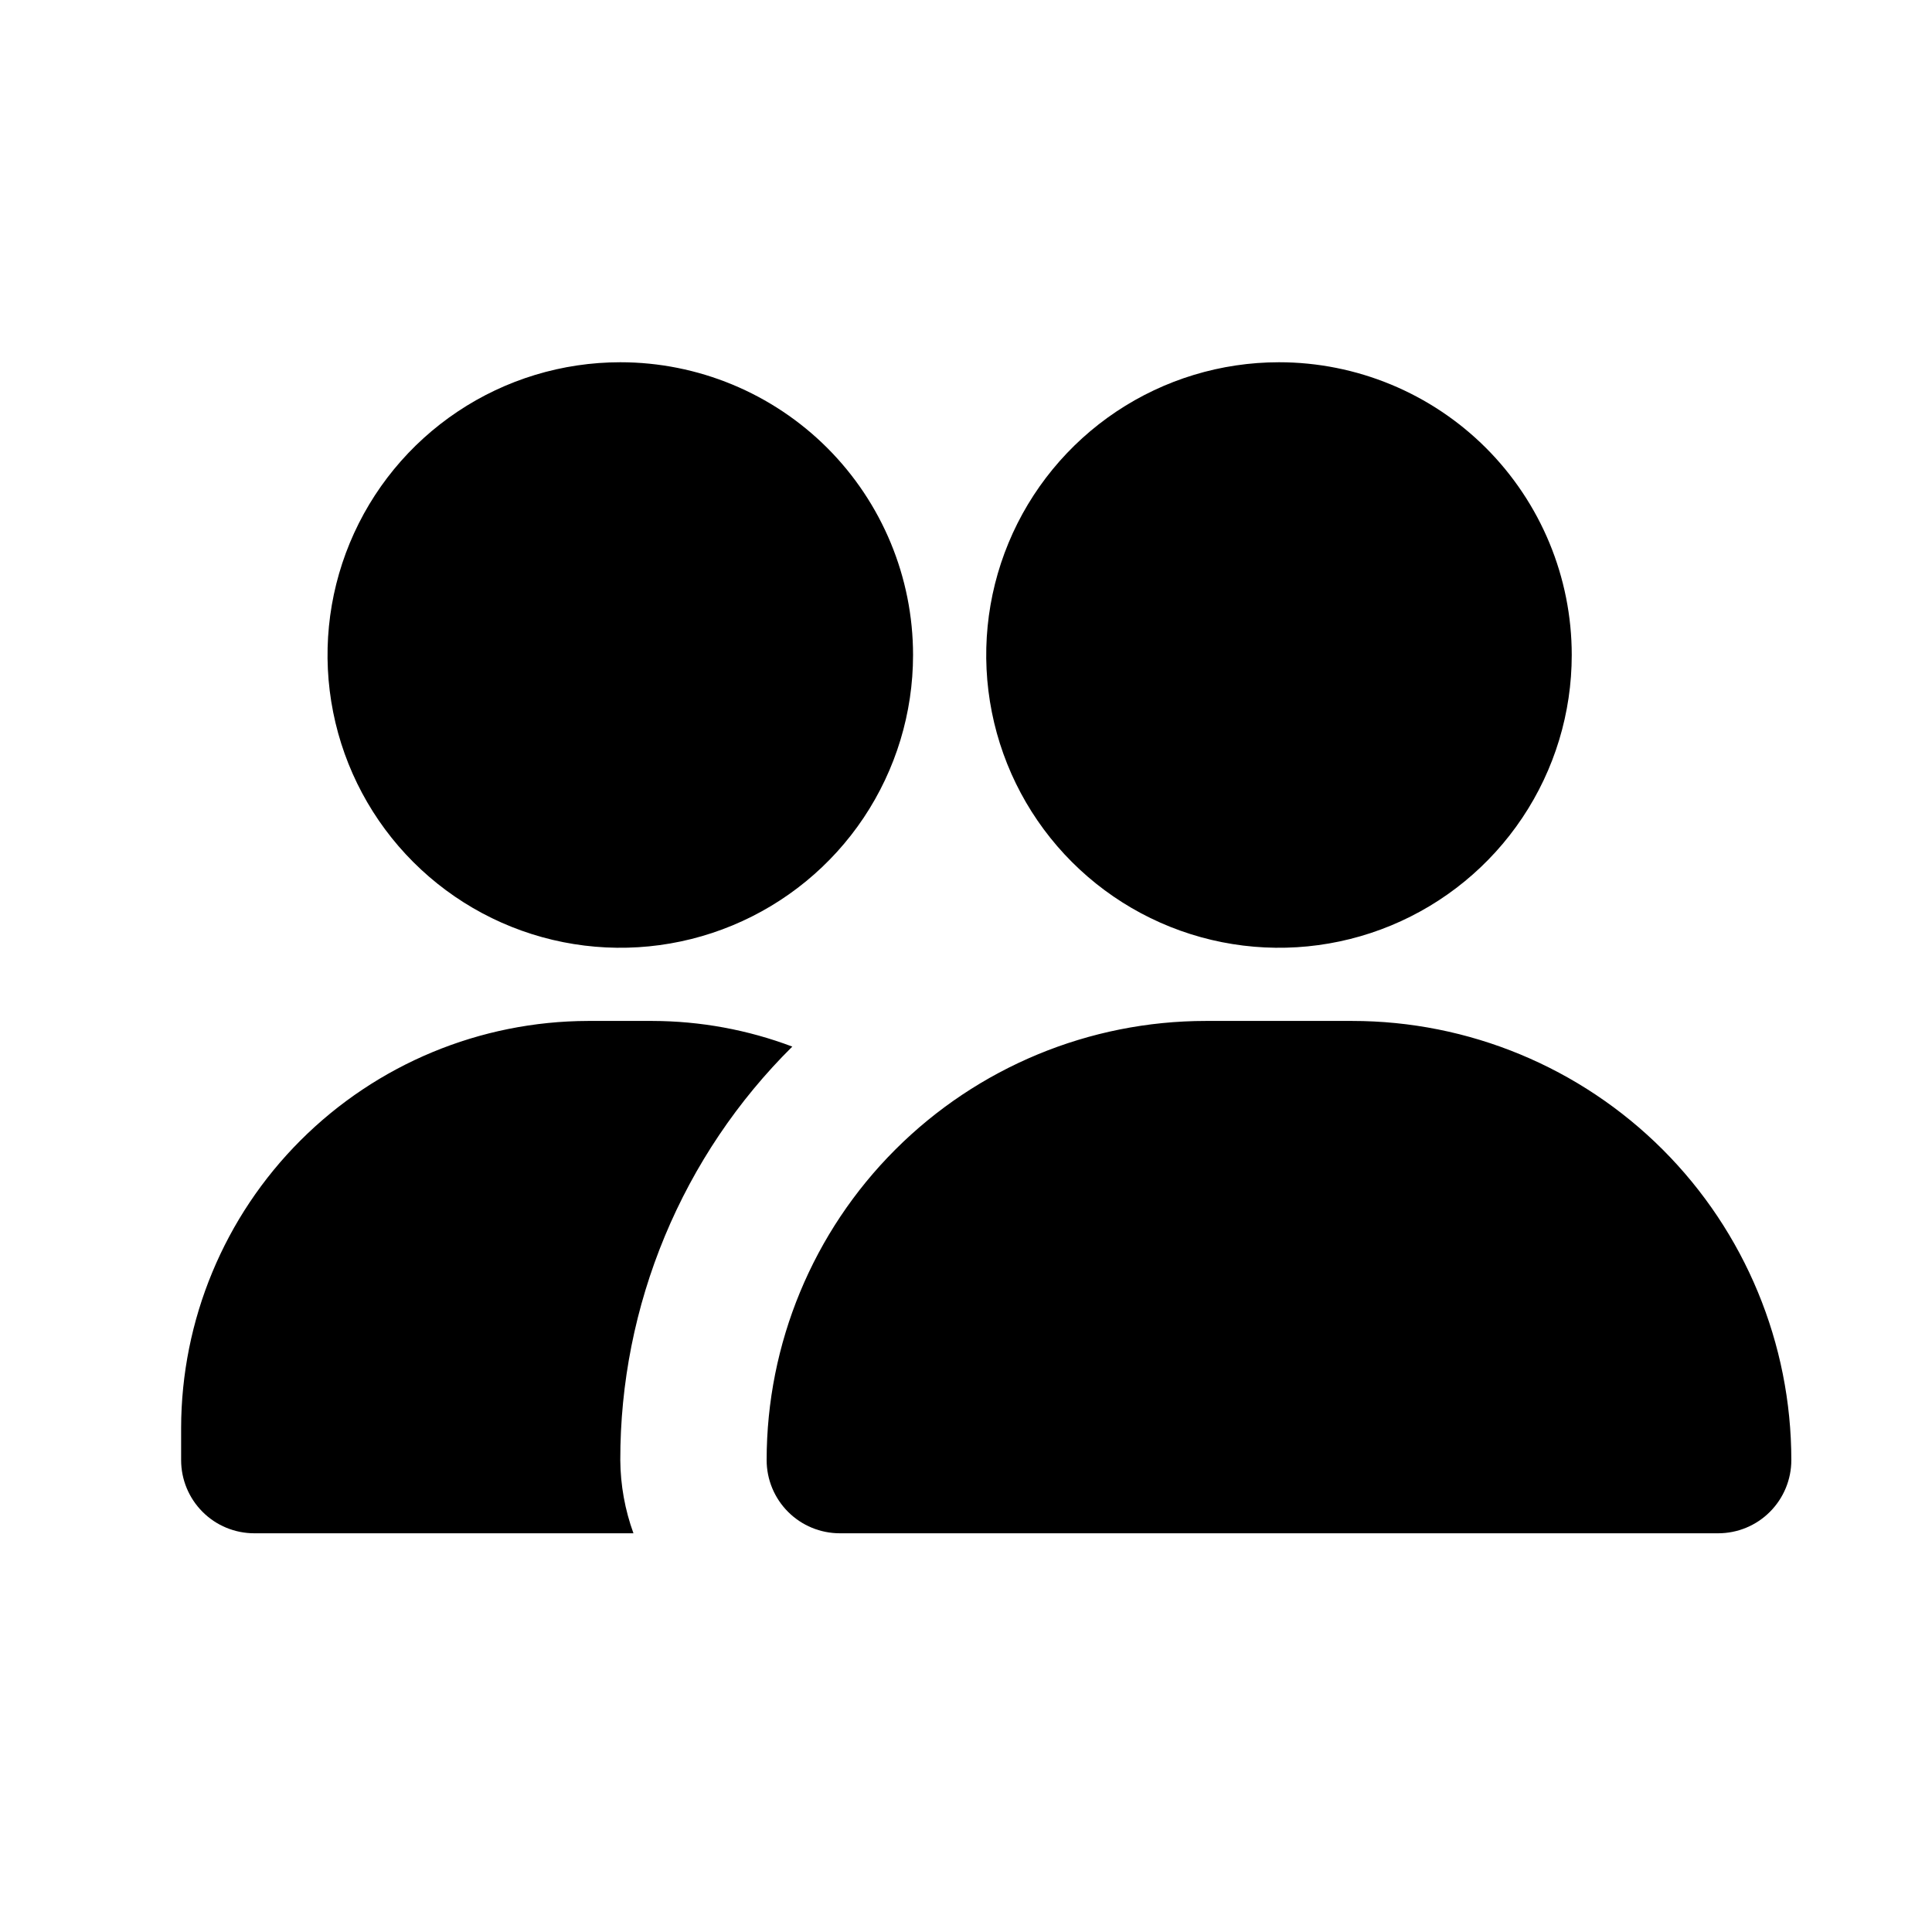 <svg width="32" height="32" viewBox="0 0 32 32" fill="none" xmlns="http://www.w3.org/2000/svg">
<path d="M29.67 24.184C29.67 24.506 29.542 24.814 29.315 25.041C29.088 25.269 28.779 25.396 28.458 25.396H13.911C13.589 25.396 13.281 25.269 13.053 25.041C12.826 24.814 12.698 24.506 12.698 24.184C12.698 22.255 13.464 20.405 14.829 19.041C16.193 17.677 18.043 16.91 19.972 16.91H22.396C24.326 16.91 26.175 17.677 27.54 19.041C28.904 20.405 29.67 22.255 29.67 24.184ZM21.184 6C20.225 6 19.288 6.284 18.49 6.817C17.693 7.35 17.071 8.107 16.704 8.993C16.337 9.879 16.241 10.854 16.428 11.795C16.615 12.736 17.077 13.6 17.755 14.278C18.433 14.956 19.297 15.418 20.238 15.605C21.179 15.792 22.154 15.696 23.04 15.329C23.926 14.962 24.683 14.341 25.216 13.543C25.749 12.746 26.033 11.808 26.033 10.849C26.033 9.563 25.522 8.33 24.613 7.42C23.703 6.511 22.47 6 21.184 6ZM10.274 6C9.315 6 8.377 6.284 7.58 6.817C6.782 7.35 6.161 8.107 5.794 8.993C5.427 9.879 5.331 10.854 5.518 11.795C5.705 12.736 6.167 13.6 6.845 14.278C7.523 14.956 8.387 15.418 9.328 15.605C10.268 15.792 11.243 15.696 12.129 15.329C13.015 14.962 13.773 14.341 14.306 13.543C14.838 12.746 15.123 11.808 15.123 10.849C15.123 9.563 14.612 8.33 13.703 7.42C12.793 6.511 11.56 6 10.274 6ZM10.274 24.184C10.272 22.911 10.523 21.65 11.012 20.474C11.501 19.298 12.218 18.231 13.123 17.335C12.382 17.055 11.598 16.912 10.807 16.91H9.74C7.954 16.914 6.241 17.625 4.978 18.888C3.714 20.151 3.003 21.864 3 23.651V24.184C3 24.506 3.128 24.814 3.355 25.041C3.582 25.269 3.891 25.396 4.212 25.396H10.492C10.351 25.008 10.277 24.598 10.274 24.184Z" fill="black"/>
</svg>
